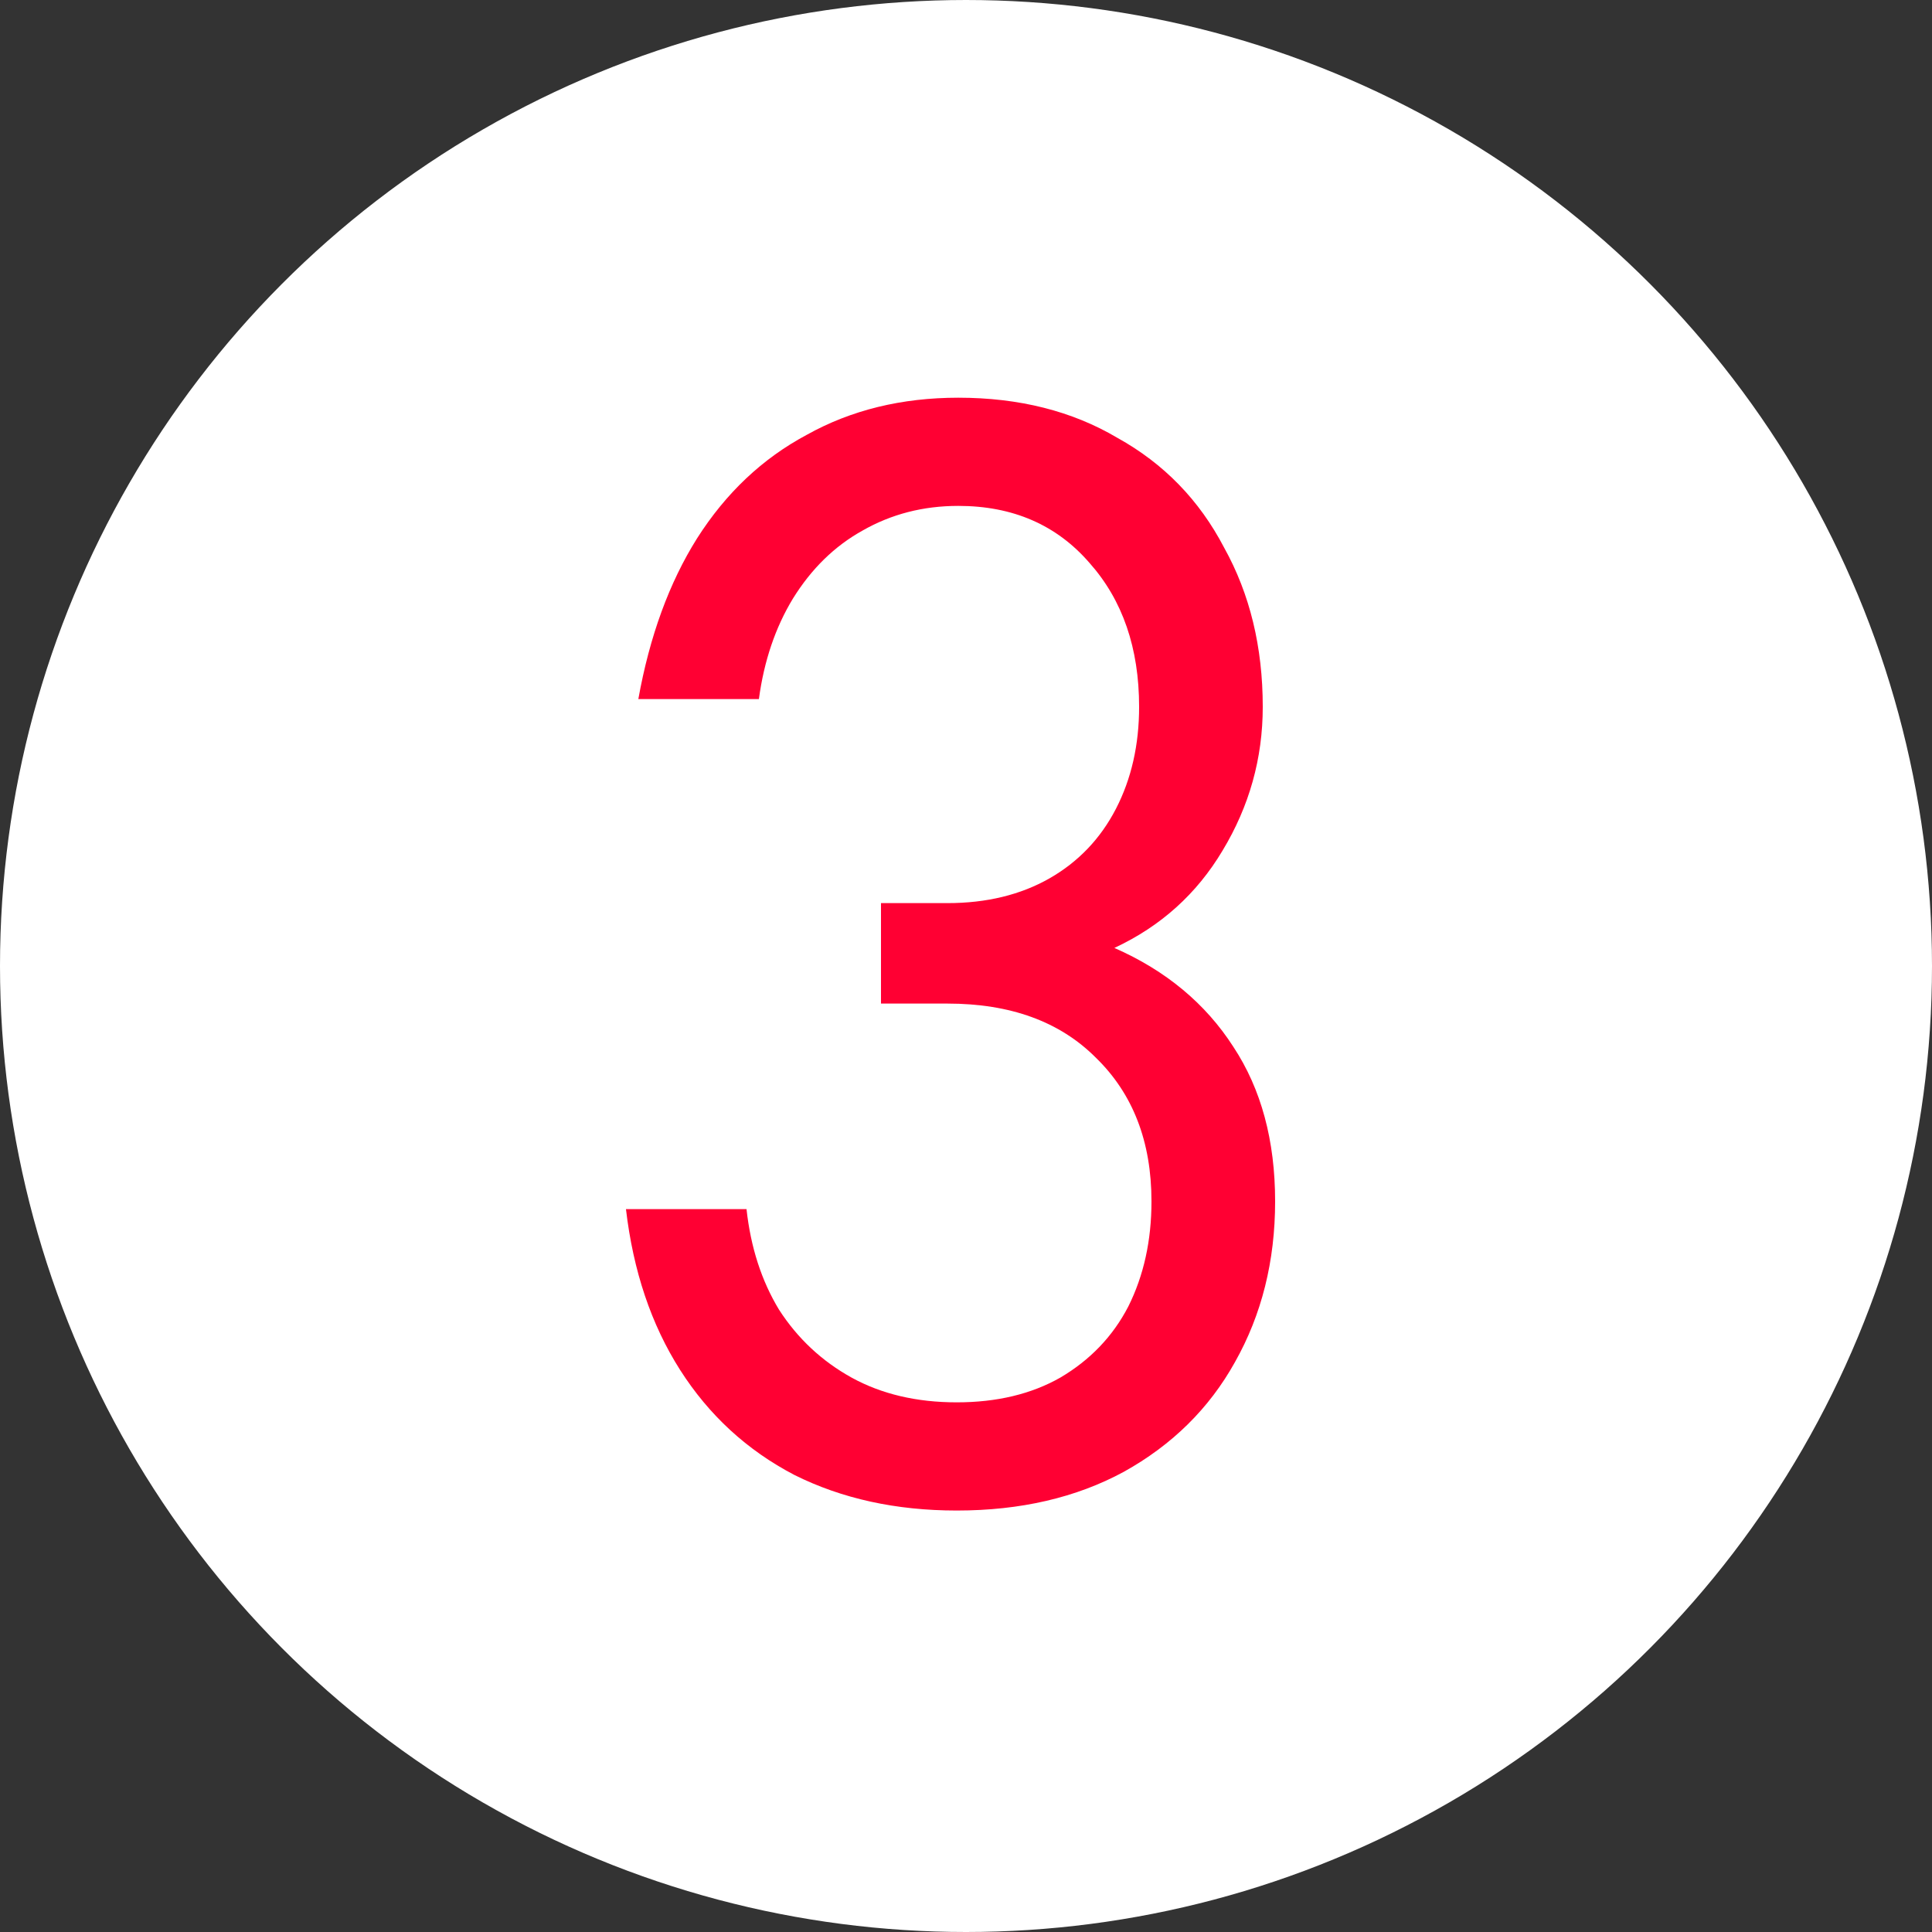 <?xml version="1.0" encoding="UTF-8"?> <svg xmlns="http://www.w3.org/2000/svg" width="20" height="20" viewBox="0 0 20 20" fill="none"><rect x="0" y="0" width="20" height="20" fill="#333333" stroke="none"/><g clip-path="url(#clip0_6354_163)"><circle cx="10" cy="10" r="9.5" fill="white" stroke="white"></circle><path d="M9.904 15.637C9.275 15.637 8.715 15.514 8.224 15.269C7.733 15.013 7.339 14.65 7.04 14.181C6.741 13.711 6.555 13.157 6.48 12.517H7.728C7.771 12.911 7.883 13.258 8.064 13.557C8.256 13.855 8.507 14.09 8.816 14.261C9.125 14.431 9.488 14.517 9.904 14.517C10.32 14.517 10.677 14.431 10.976 14.261C11.285 14.079 11.52 13.834 11.68 13.525C11.84 13.205 11.92 12.842 11.92 12.437C11.92 11.818 11.728 11.322 11.344 10.949C10.971 10.575 10.459 10.389 9.808 10.389H9.12V9.349H9.808C10.213 9.349 10.565 9.263 10.864 9.093C11.163 8.922 11.392 8.682 11.552 8.373C11.712 8.063 11.792 7.711 11.792 7.317C11.792 6.709 11.621 6.213 11.28 5.829C10.939 5.434 10.485 5.237 9.92 5.237C9.557 5.237 9.227 5.322 8.928 5.493C8.64 5.653 8.4 5.887 8.208 6.197C8.027 6.495 7.909 6.842 7.856 7.237H6.608C6.725 6.586 6.928 6.031 7.216 5.573C7.515 5.103 7.893 4.746 8.352 4.501C8.811 4.245 9.333 4.117 9.92 4.117C10.549 4.117 11.099 4.255 11.568 4.533C12.048 4.799 12.416 5.178 12.672 5.669C12.939 6.149 13.072 6.698 13.072 7.317C13.072 7.85 12.933 8.346 12.656 8.805C12.389 9.253 12.016 9.589 11.536 9.813C12.069 10.047 12.48 10.389 12.768 10.837C13.056 11.274 13.2 11.807 13.2 12.437C13.2 13.055 13.061 13.61 12.784 14.101C12.517 14.581 12.133 14.959 11.632 15.237C11.141 15.503 10.565 15.637 9.904 15.637Z" fill="#FF0033"></path></g><defs><clipPath id="clip0_6354_163"><rect width="20" height="20" fill="white"></rect></clipPath></defs></svg> 
